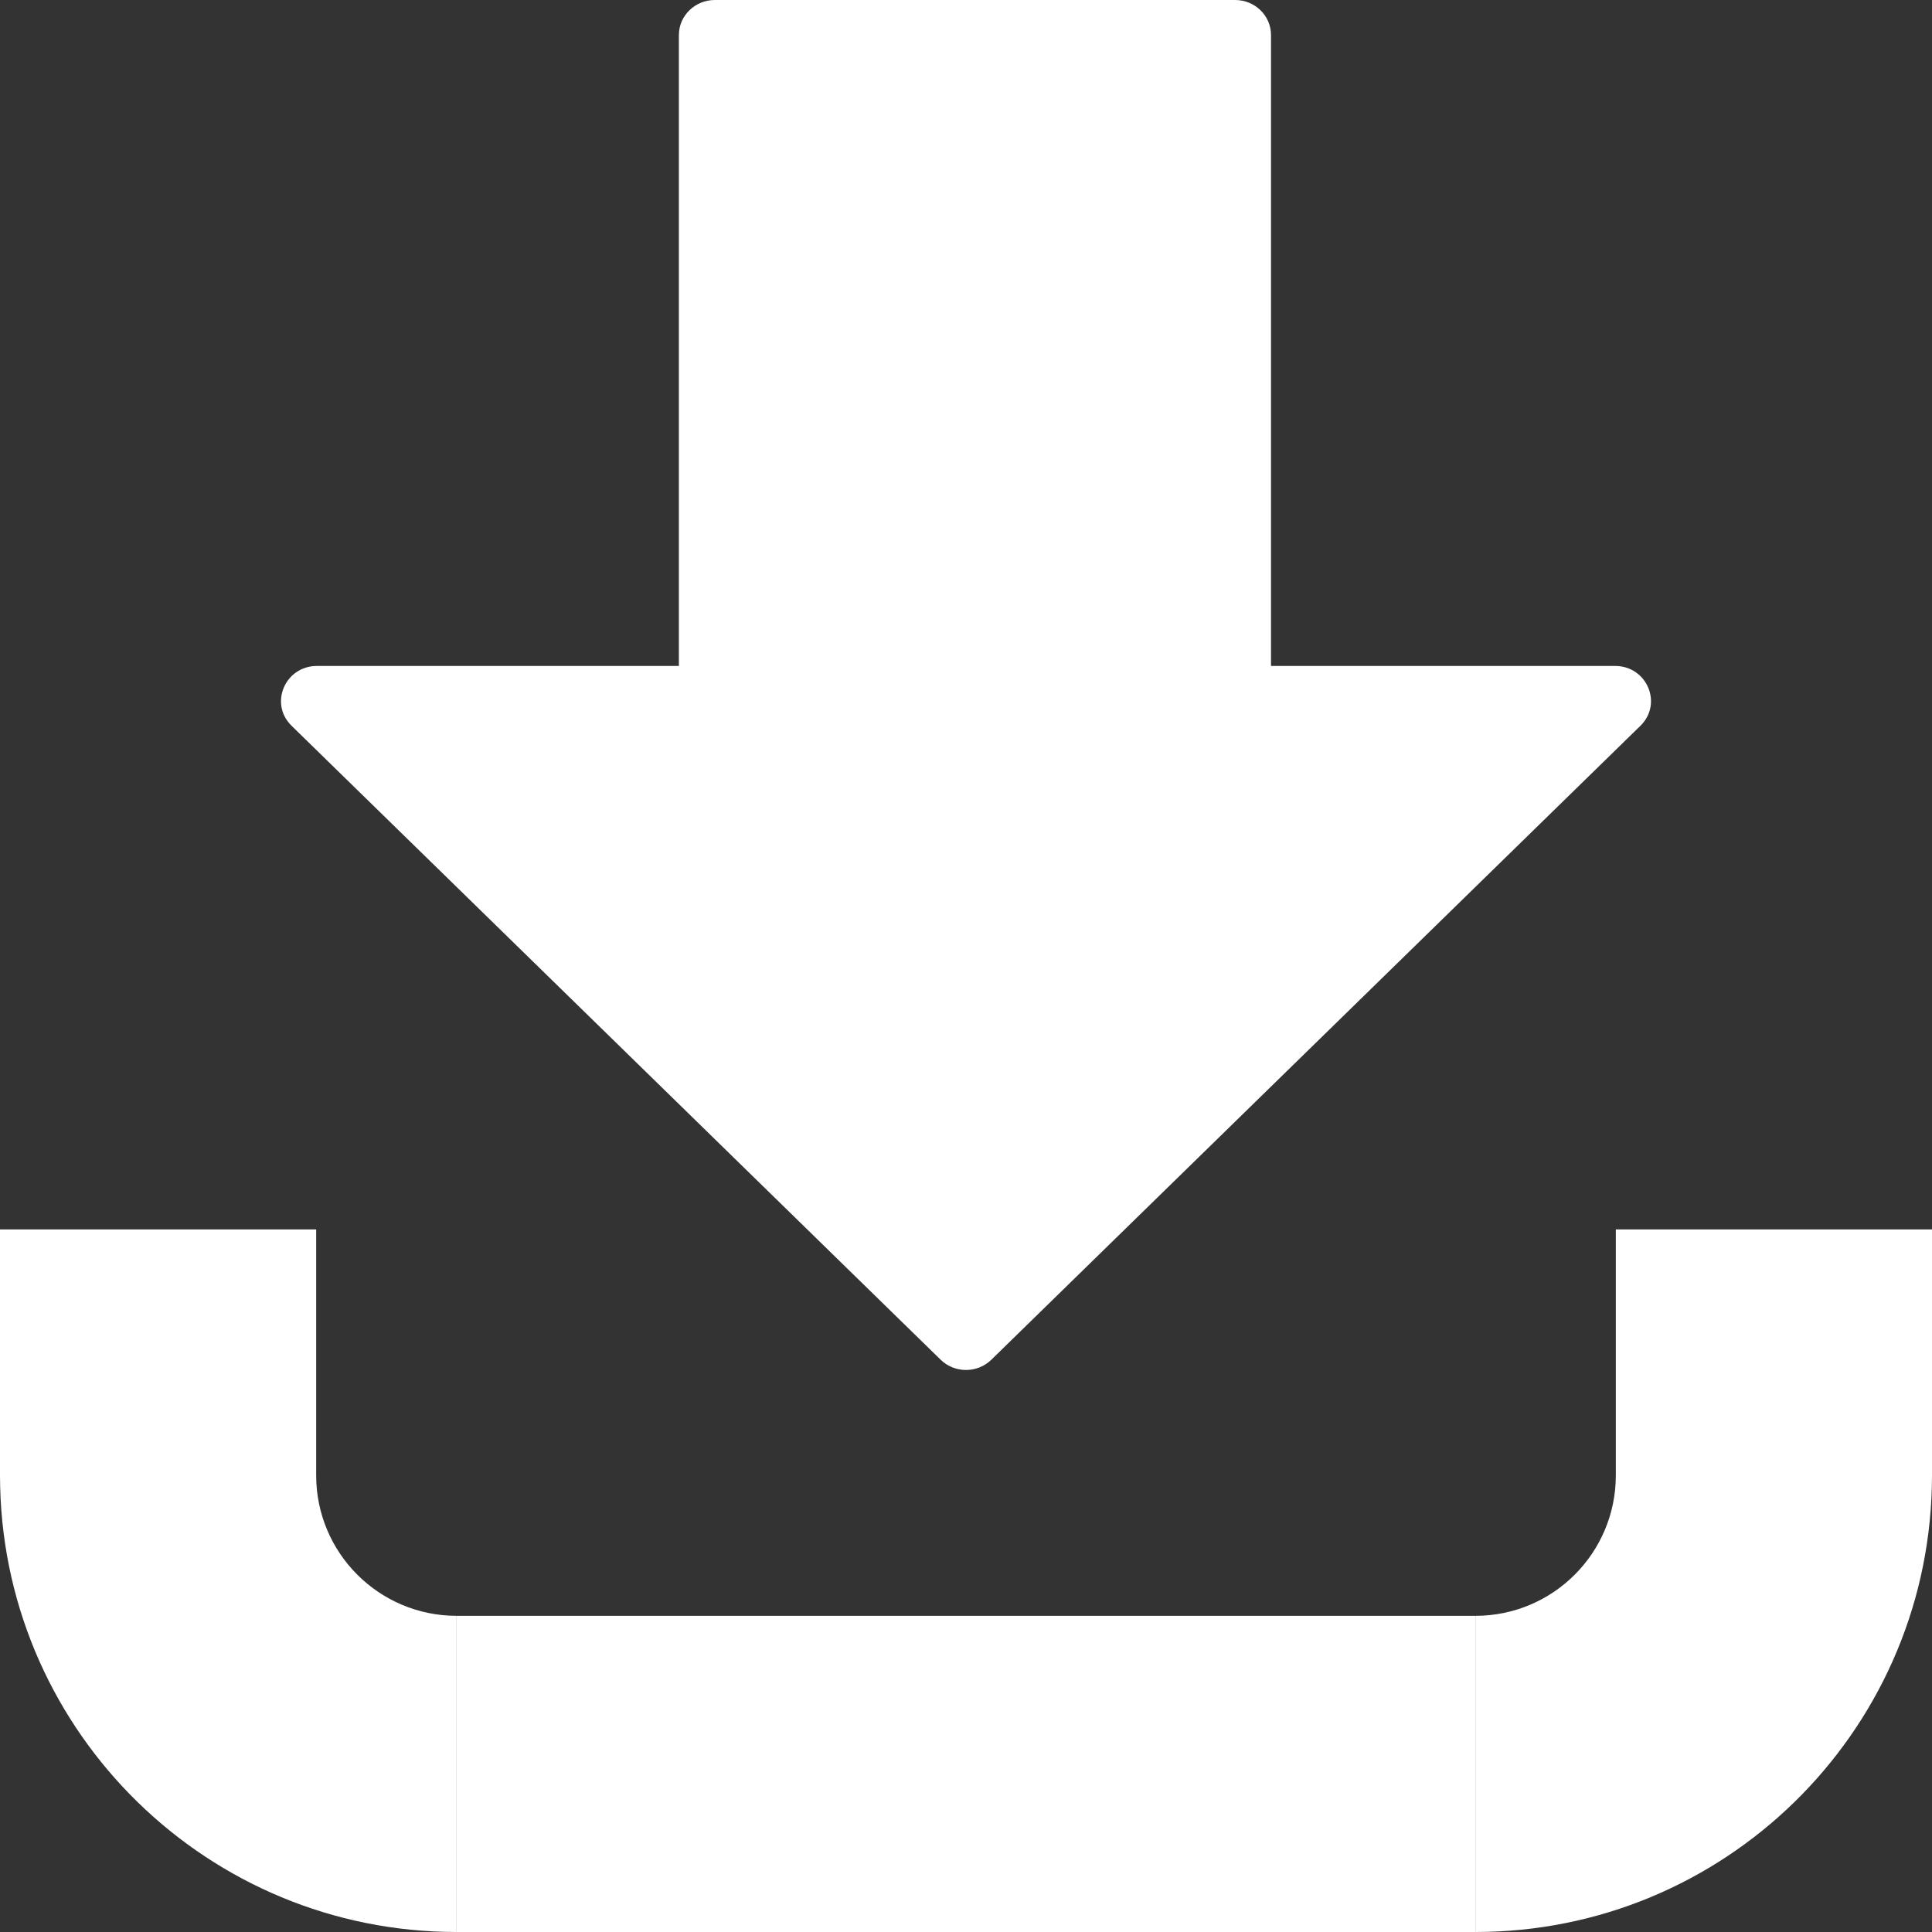 <?xml version="1.0" encoding="UTF-8"?>
<svg xmlns="http://www.w3.org/2000/svg" width="23" height="23" viewBox="0 0 23 23" fill="none">
  <rect x="0" y="0" width="23" height="23" fill="#333333" stroke="none"/>
  <path d="M11.198 16.187L3.471 8.64C3.202 8.377 3.393 7.928 3.774 7.928H8.082V0.417C8.082 0.187 8.274 0 8.51 0H14.704C14.94 0 15.131 0.187 15.131 0.417V7.928H19.227C19.607 7.928 19.798 8.377 19.529 8.64L11.802 16.187C11.635 16.35 11.365 16.35 11.198 16.187Z" fill="white"></path>
  <path d="M17.564 19.236V23H5.436V19.236H17.564Z" fill="white"></path>
  <path d="M5.436 23V19.236C4.513 19.236 3.764 18.488 3.764 17.564V14.636H0V17.564L0.002 17.704C0.076 20.642 2.481 23 5.436 23Z" fill="white"></path>
  <path d="M17.564 19.236V23C20.519 23 22.924 20.642 22.998 17.704L23 17.564V14.636H19.236V17.564C19.236 18.488 18.488 19.236 17.564 19.236Z" fill="white"></path>
</svg>
